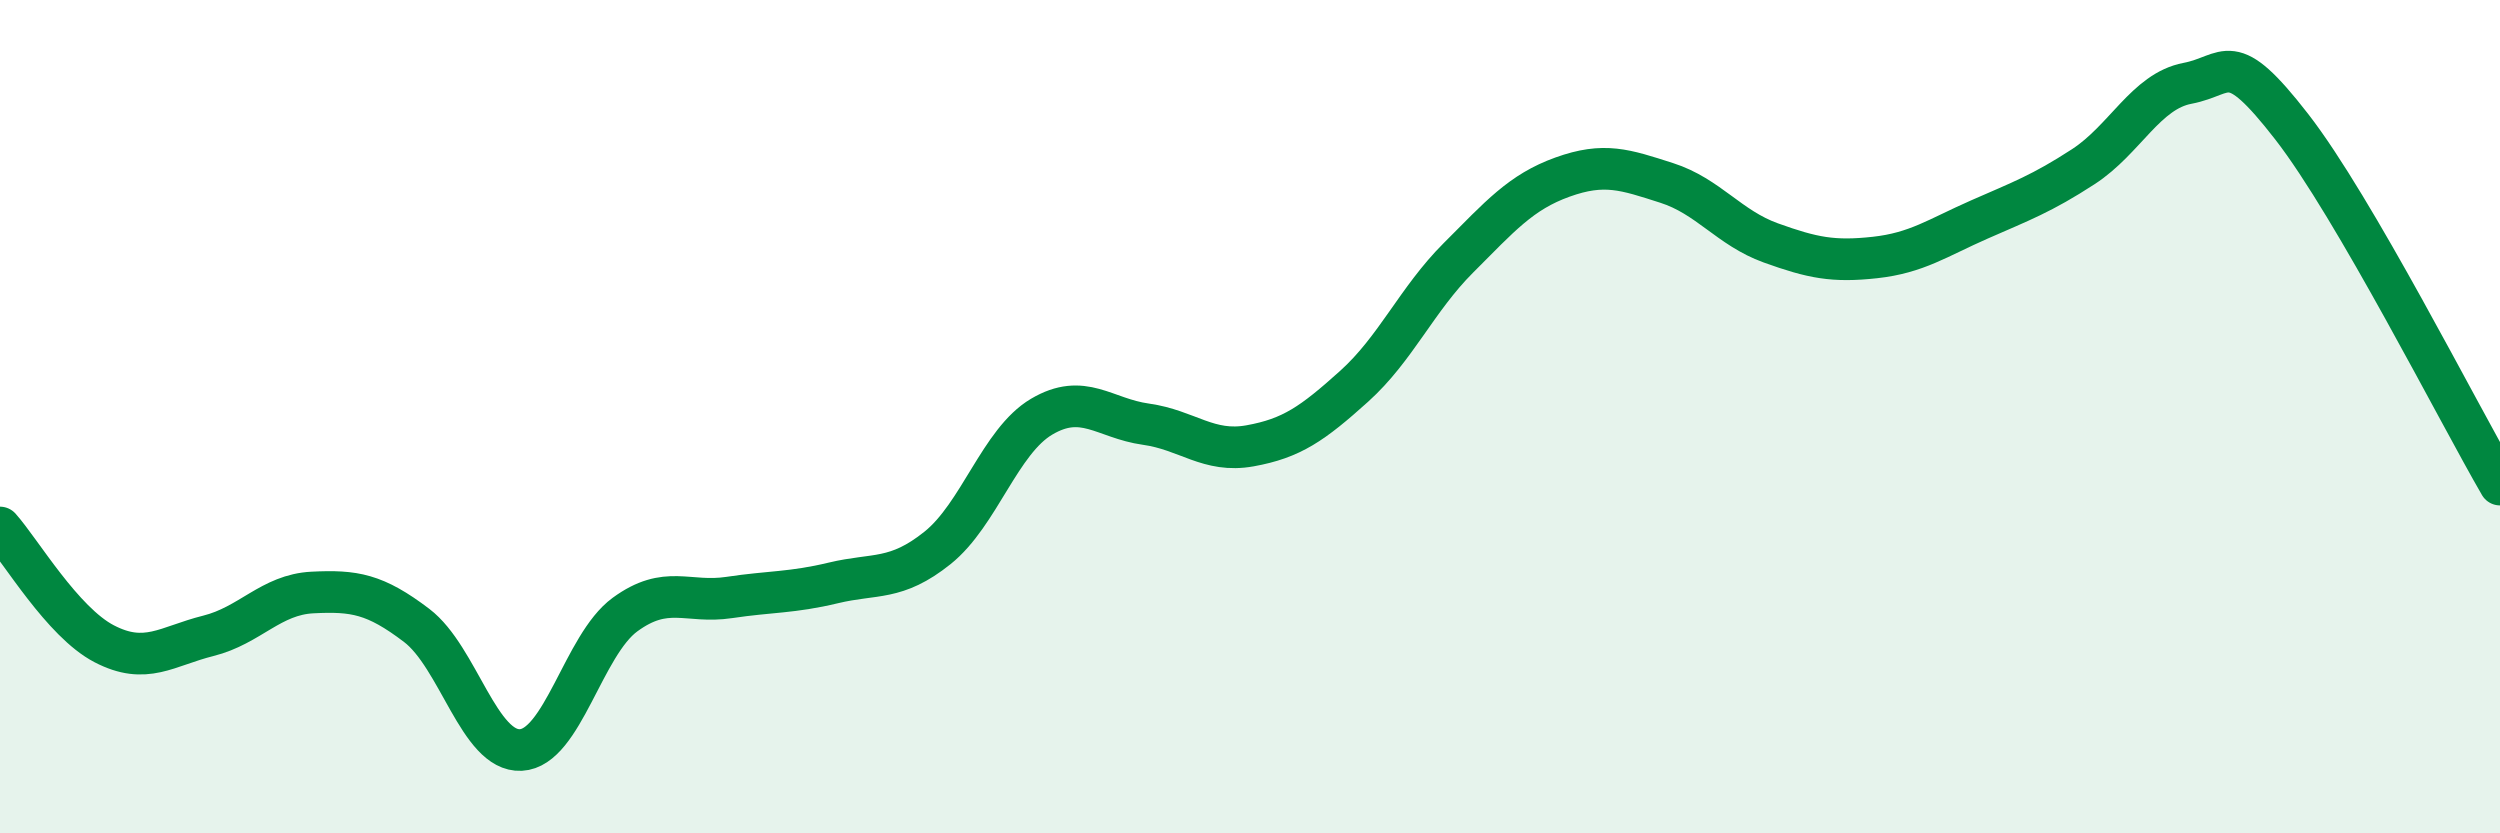 
    <svg width="60" height="20" viewBox="0 0 60 20" xmlns="http://www.w3.org/2000/svg">
      <path
        d="M 0,12.66 C 0.5,13.22 1.5,14.93 2.5,15.45 C 3.5,15.97 4,15.51 5,15.26 C 6,15.01 6.5,14.27 7.5,14.22 C 8.5,14.17 9,14.25 10,15.01 C 11,15.77 11.5,18.05 12.5,18 C 13.5,17.95 14,15.48 15,14.75 C 16,14.02 16.5,14.49 17.5,14.34 C 18.5,14.19 19,14.23 20,13.99 C 21,13.75 21.5,13.95 22.5,13.15 C 23.5,12.35 24,10.59 25,10 C 26,9.41 26.5,10.04 27.5,10.18 C 28.5,10.32 29,10.88 30,10.7 C 31,10.52 31.5,10.17 32.5,9.27 C 33.5,8.37 34,7.19 35,6.19 C 36,5.19 36.5,4.61 37.5,4.25 C 38.5,3.89 39,4.07 40,4.39 C 41,4.71 41.5,5.47 42.5,5.83 C 43.5,6.19 44,6.29 45,6.18 C 46,6.07 46.5,5.71 47.5,5.27 C 48.5,4.83 49,4.65 50,4 C 51,3.35 51.5,2.19 52.5,2 C 53.5,1.81 53.5,1.11 55,3.04 C 56.5,4.97 59,9.91 60,11.63L60 20L0 20Z"
        fill="#008740"
        opacity="0.1"
        stroke-linecap="round"
        stroke-linejoin="round"
      />
      <path
        d="M 0,12.66 C 0.5,13.22 1.5,14.93 2.5,15.45 C 3.5,15.97 4,15.51 5,15.26 C 6,15.01 6.5,14.27 7.5,14.22 C 8.5,14.17 9,14.25 10,15.01 C 11,15.77 11.5,18.05 12.5,18 C 13.5,17.95 14,15.48 15,14.75 C 16,14.02 16.5,14.49 17.5,14.34 C 18.5,14.19 19,14.23 20,13.99 C 21,13.75 21.5,13.95 22.5,13.15 C 23.5,12.35 24,10.59 25,10 C 26,9.41 26.5,10.04 27.5,10.18 C 28.5,10.32 29,10.88 30,10.7 C 31,10.52 31.5,10.17 32.5,9.27 C 33.5,8.37 34,7.19 35,6.19 C 36,5.19 36.5,4.61 37.5,4.25 C 38.5,3.89 39,4.07 40,4.39 C 41,4.71 41.5,5.47 42.5,5.83 C 43.5,6.19 44,6.29 45,6.18 C 46,6.07 46.5,5.71 47.5,5.27 C 48.5,4.83 49,4.65 50,4 C 51,3.35 51.5,2.19 52.5,2 C 53.5,1.81 53.5,1.11 55,3.04 C 56.5,4.97 59,9.91 60,11.63"
        stroke="#008740"
        stroke-width="1"
        fill="none"
        stroke-linecap="round"
        stroke-linejoin="round"
      />
    </svg>
  